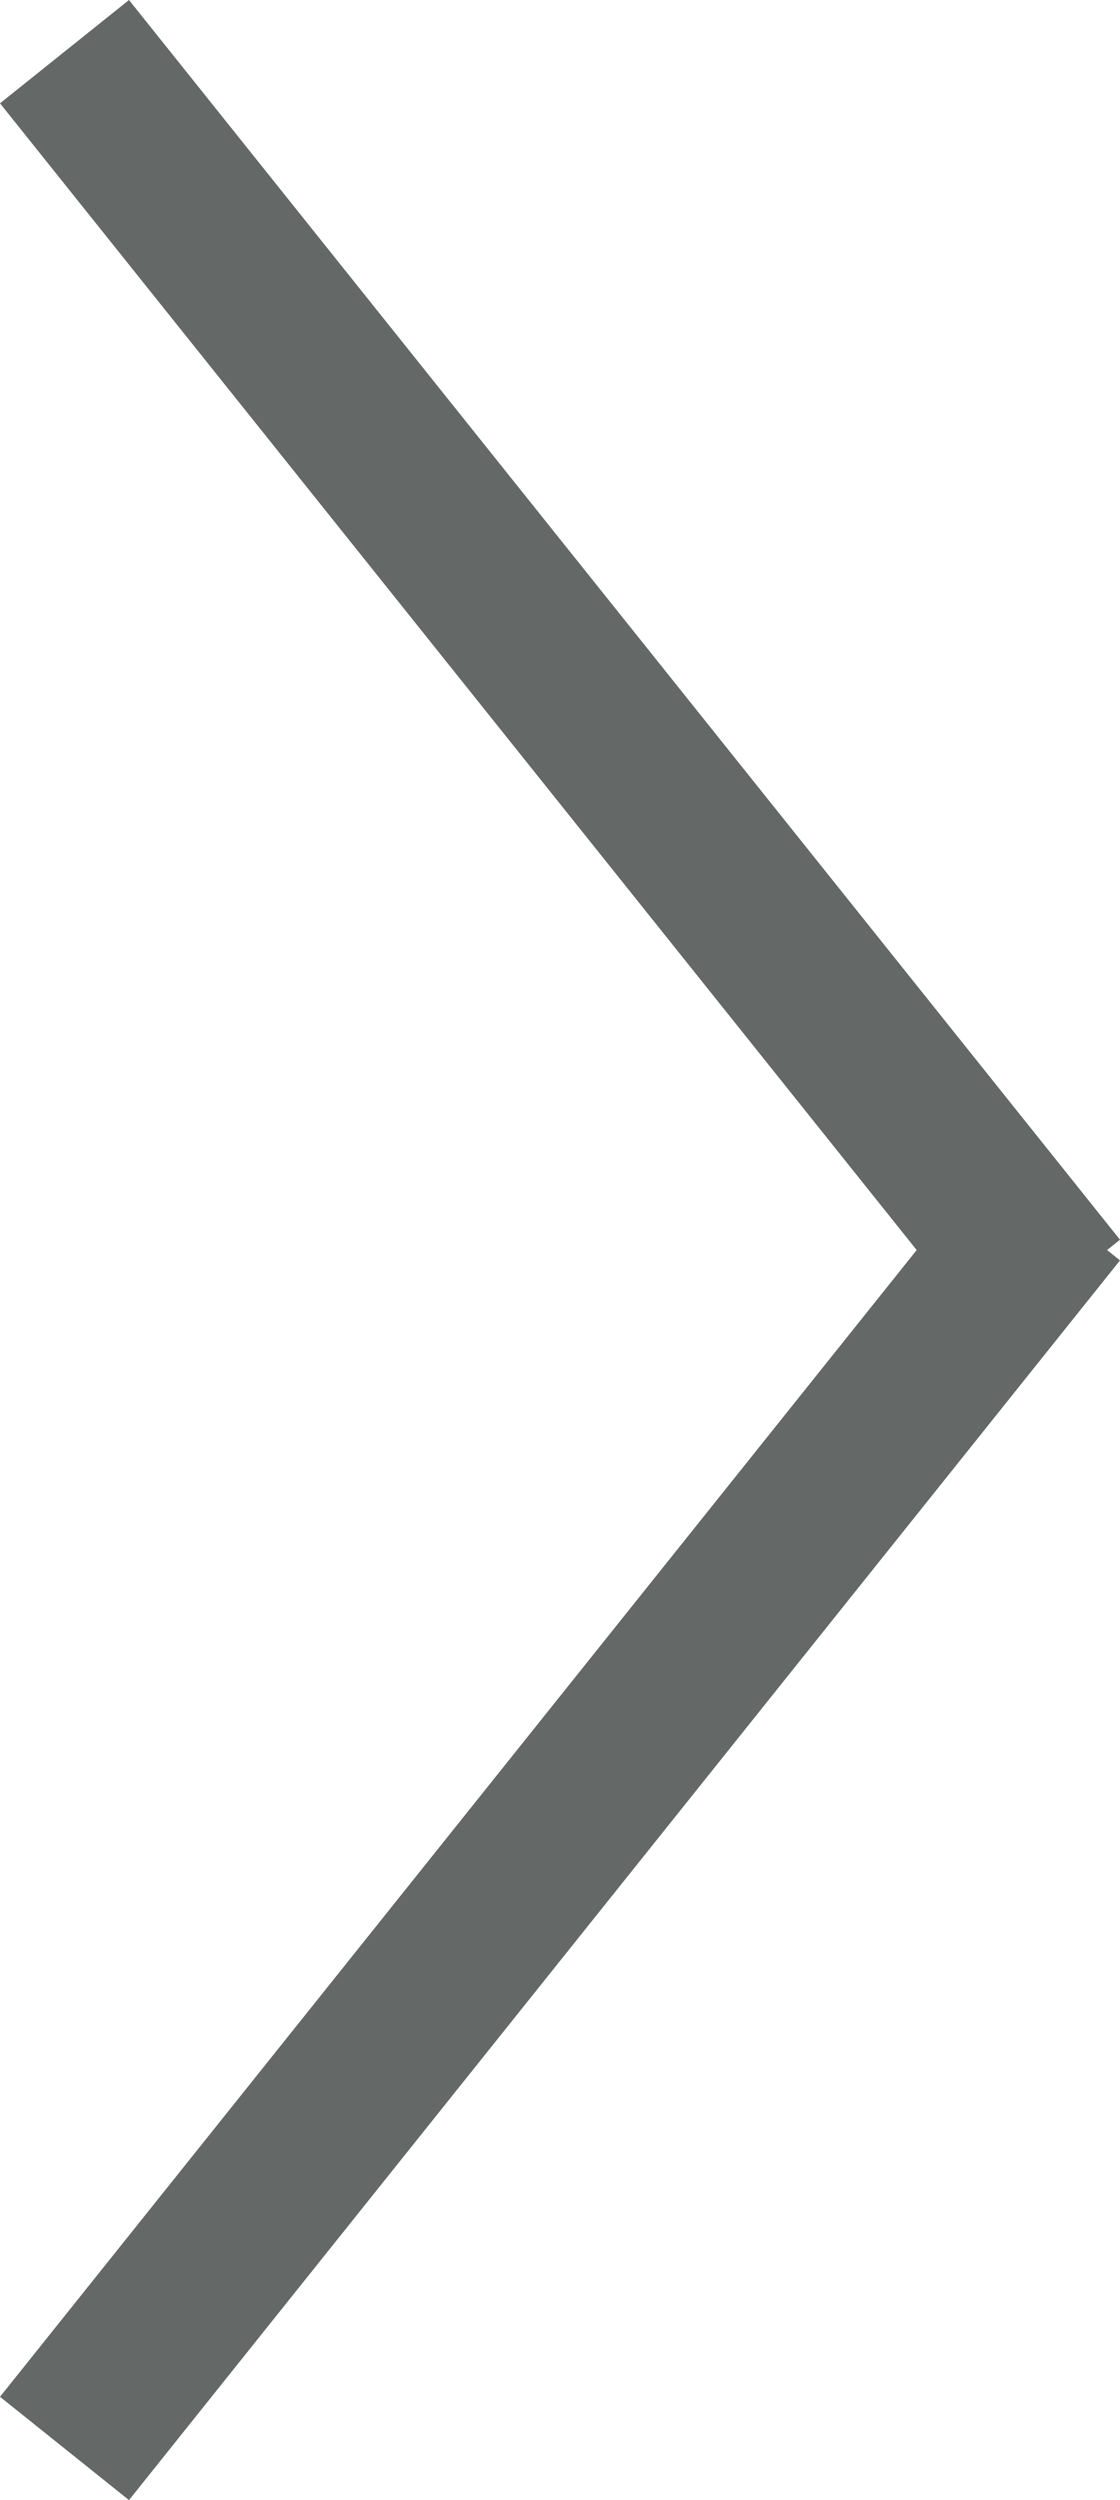 <svg xmlns="http://www.w3.org/2000/svg" width="13.562" height="30.25" viewBox="0 0 13.562 30.25"><g transform="translate(-273.719 -7354.875)"><path d="M11.219,15.625l-12-15L.781-.625l12,15Z" transform="translate(274.5 7355.5)" fill="#646866"/><path d="M.781,15.625-.781,14.375l12-15L12.781.625Z" transform="translate(274.5 7369.5)" fill="#646866"/></g></svg>